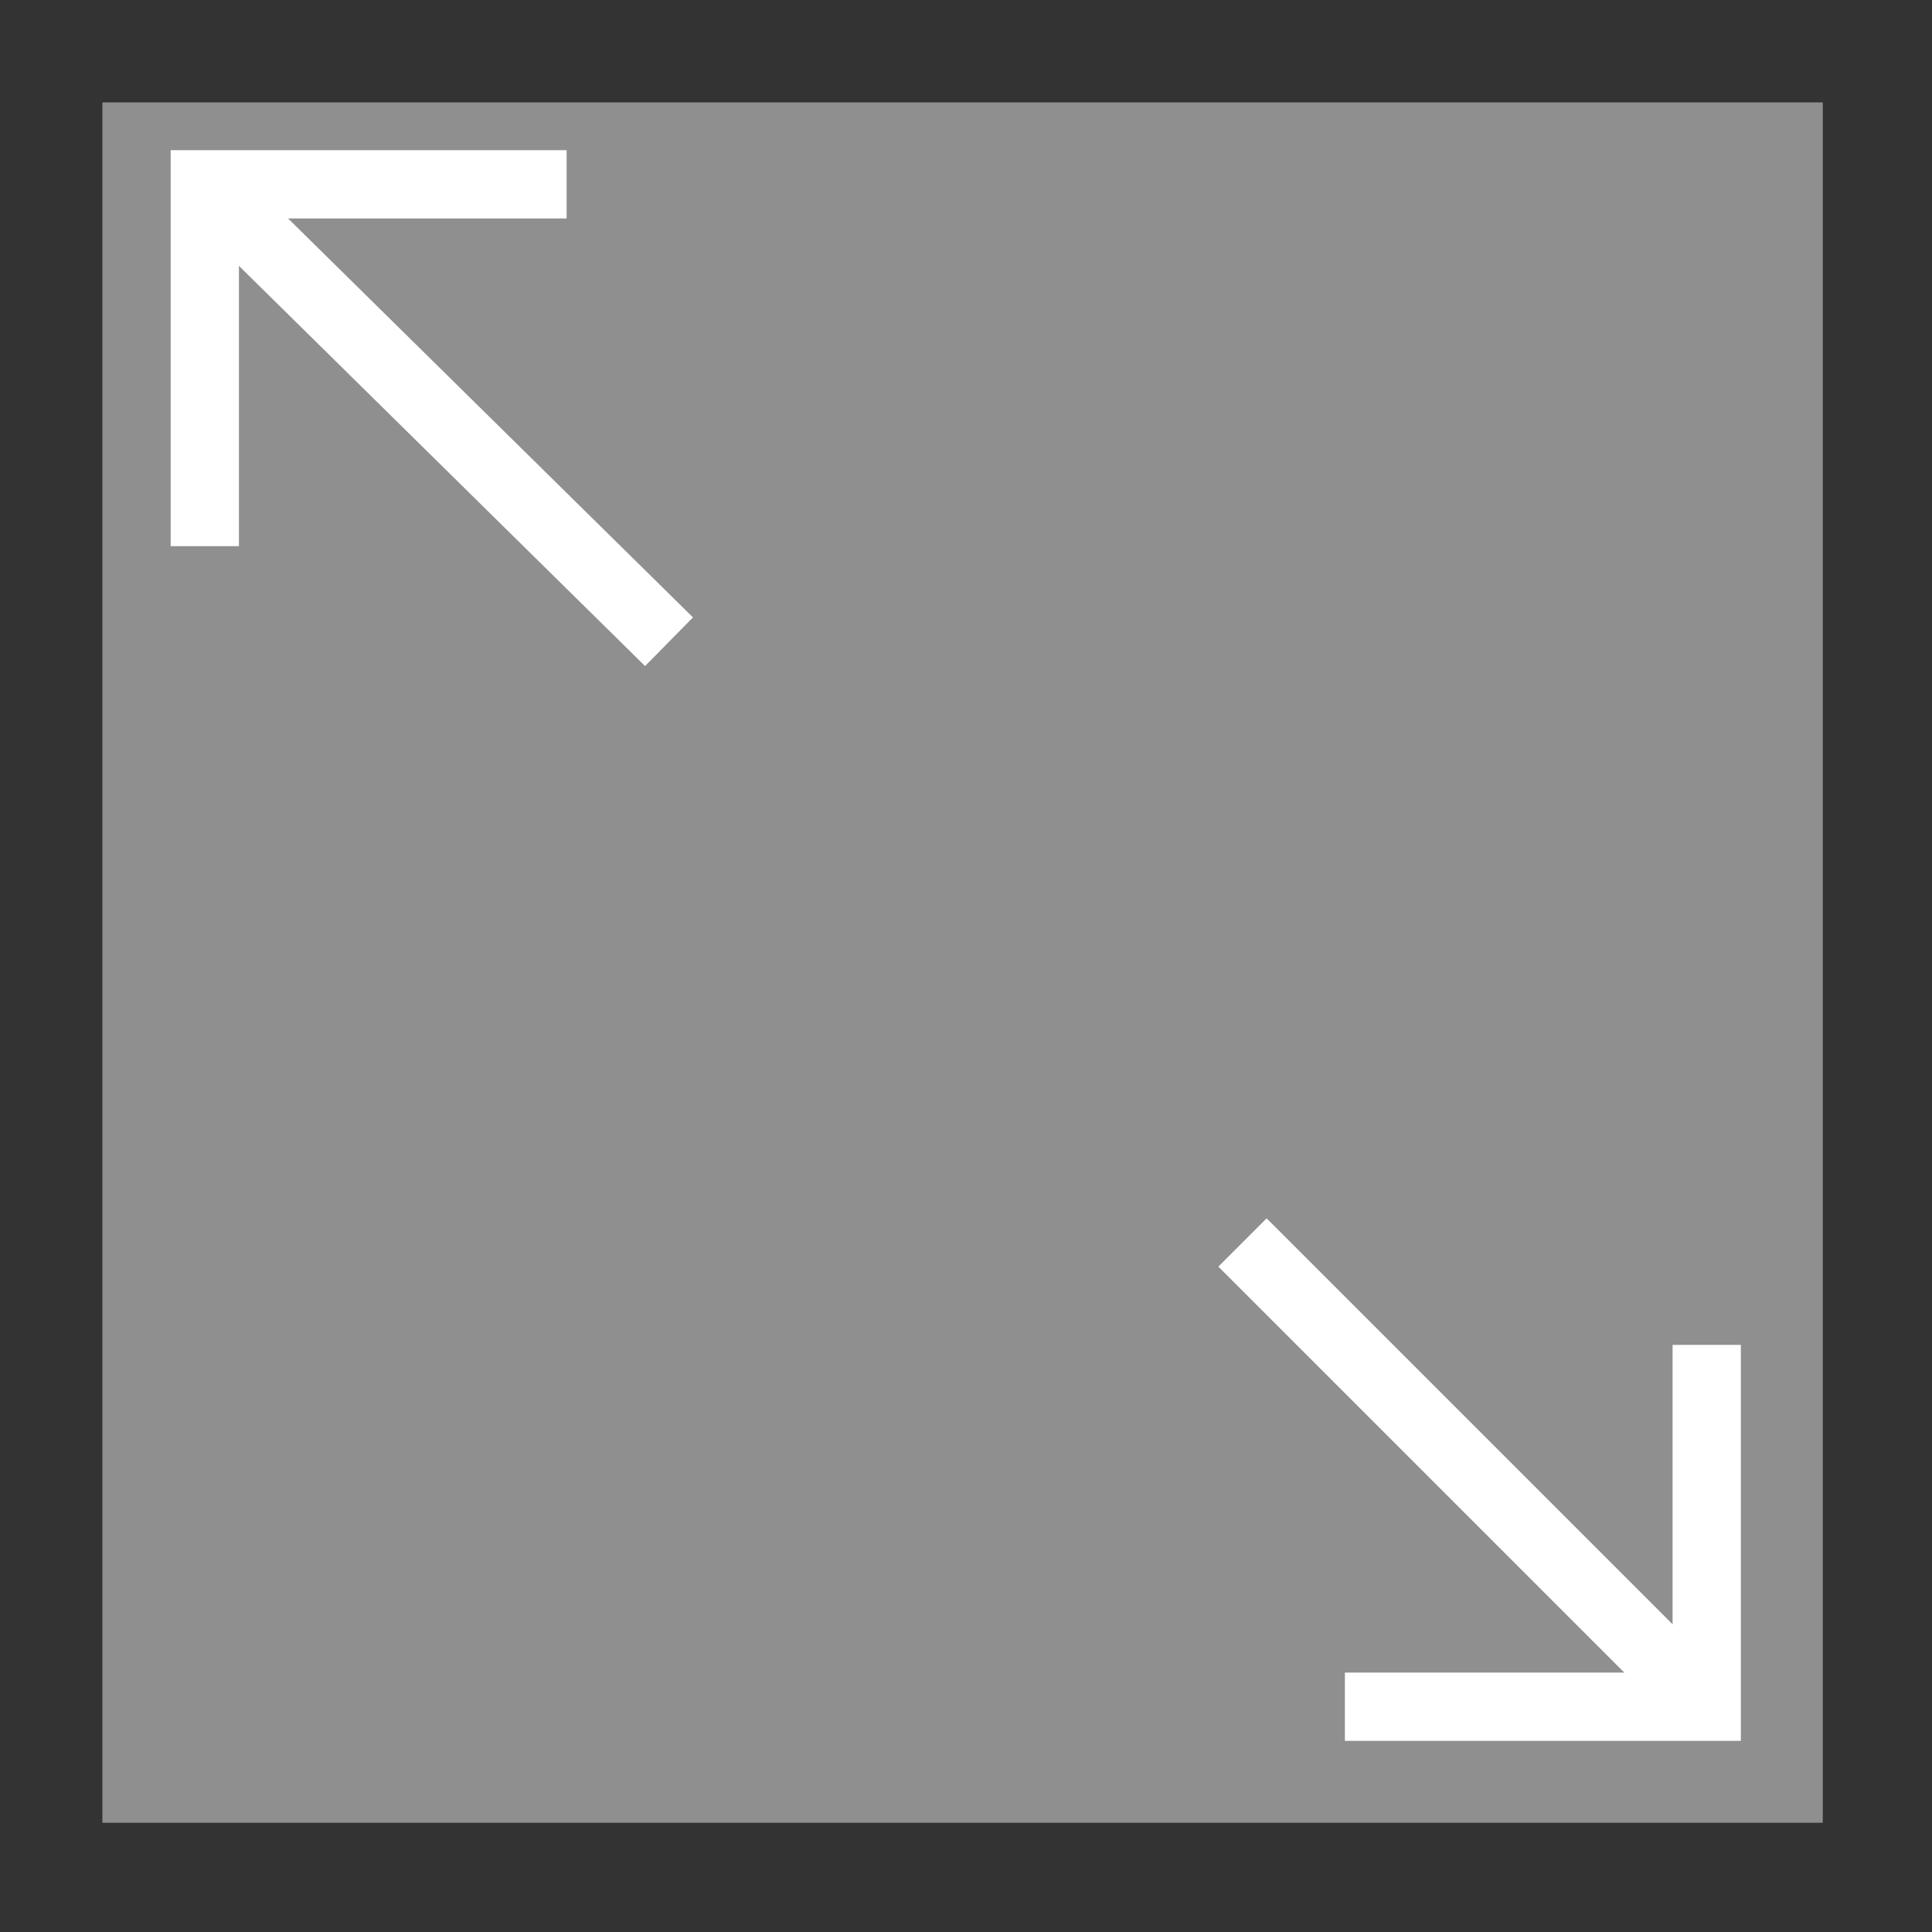<?xml version="1.0" encoding="utf-8"?>
<!-- Generator: Adobe Illustrator 23.0.4, SVG Export Plug-In . SVG Version: 6.00 Build 0)  -->
<svg version="1.1" id="Layer_1" xmlns="http://www.w3.org/2000/svg" xmlns:xlink="http://www.w3.org/1999/xlink" x="0px" y="0px"
	 viewBox="0 0 28.3 28.3" style="enable-background:new 0 0 28.3 28.3;" xml:space="preserve">
<rect x="0" y="0" width="28.3" height="28.3" fill="#333333" stroke="none"/>
<style type="text/css">
	.st0{fill:#8F8F8F;}
	.st1{fill:#8F8F8F;stroke:#FFFFFF;stroke-miterlimit:10;}
</style>
<rect x="1.5" y="1.5" class="st0" width="25.2" height="25.2"/>
<g>
	<polyline class="st1" points="3,8 3,2.7 8.3,2.7 	"/>
	<line class="st1" x1="3" y1="2.7" x2="9.8" y2="9.4"/>
</g>
<g>
	<polyline class="st1" points="25,19.7 25,25 19.7,25 	"/>
	<line class="st1" x1="25" y1="25" x2="18.2" y2="18.2"/>
</g>
</svg>
